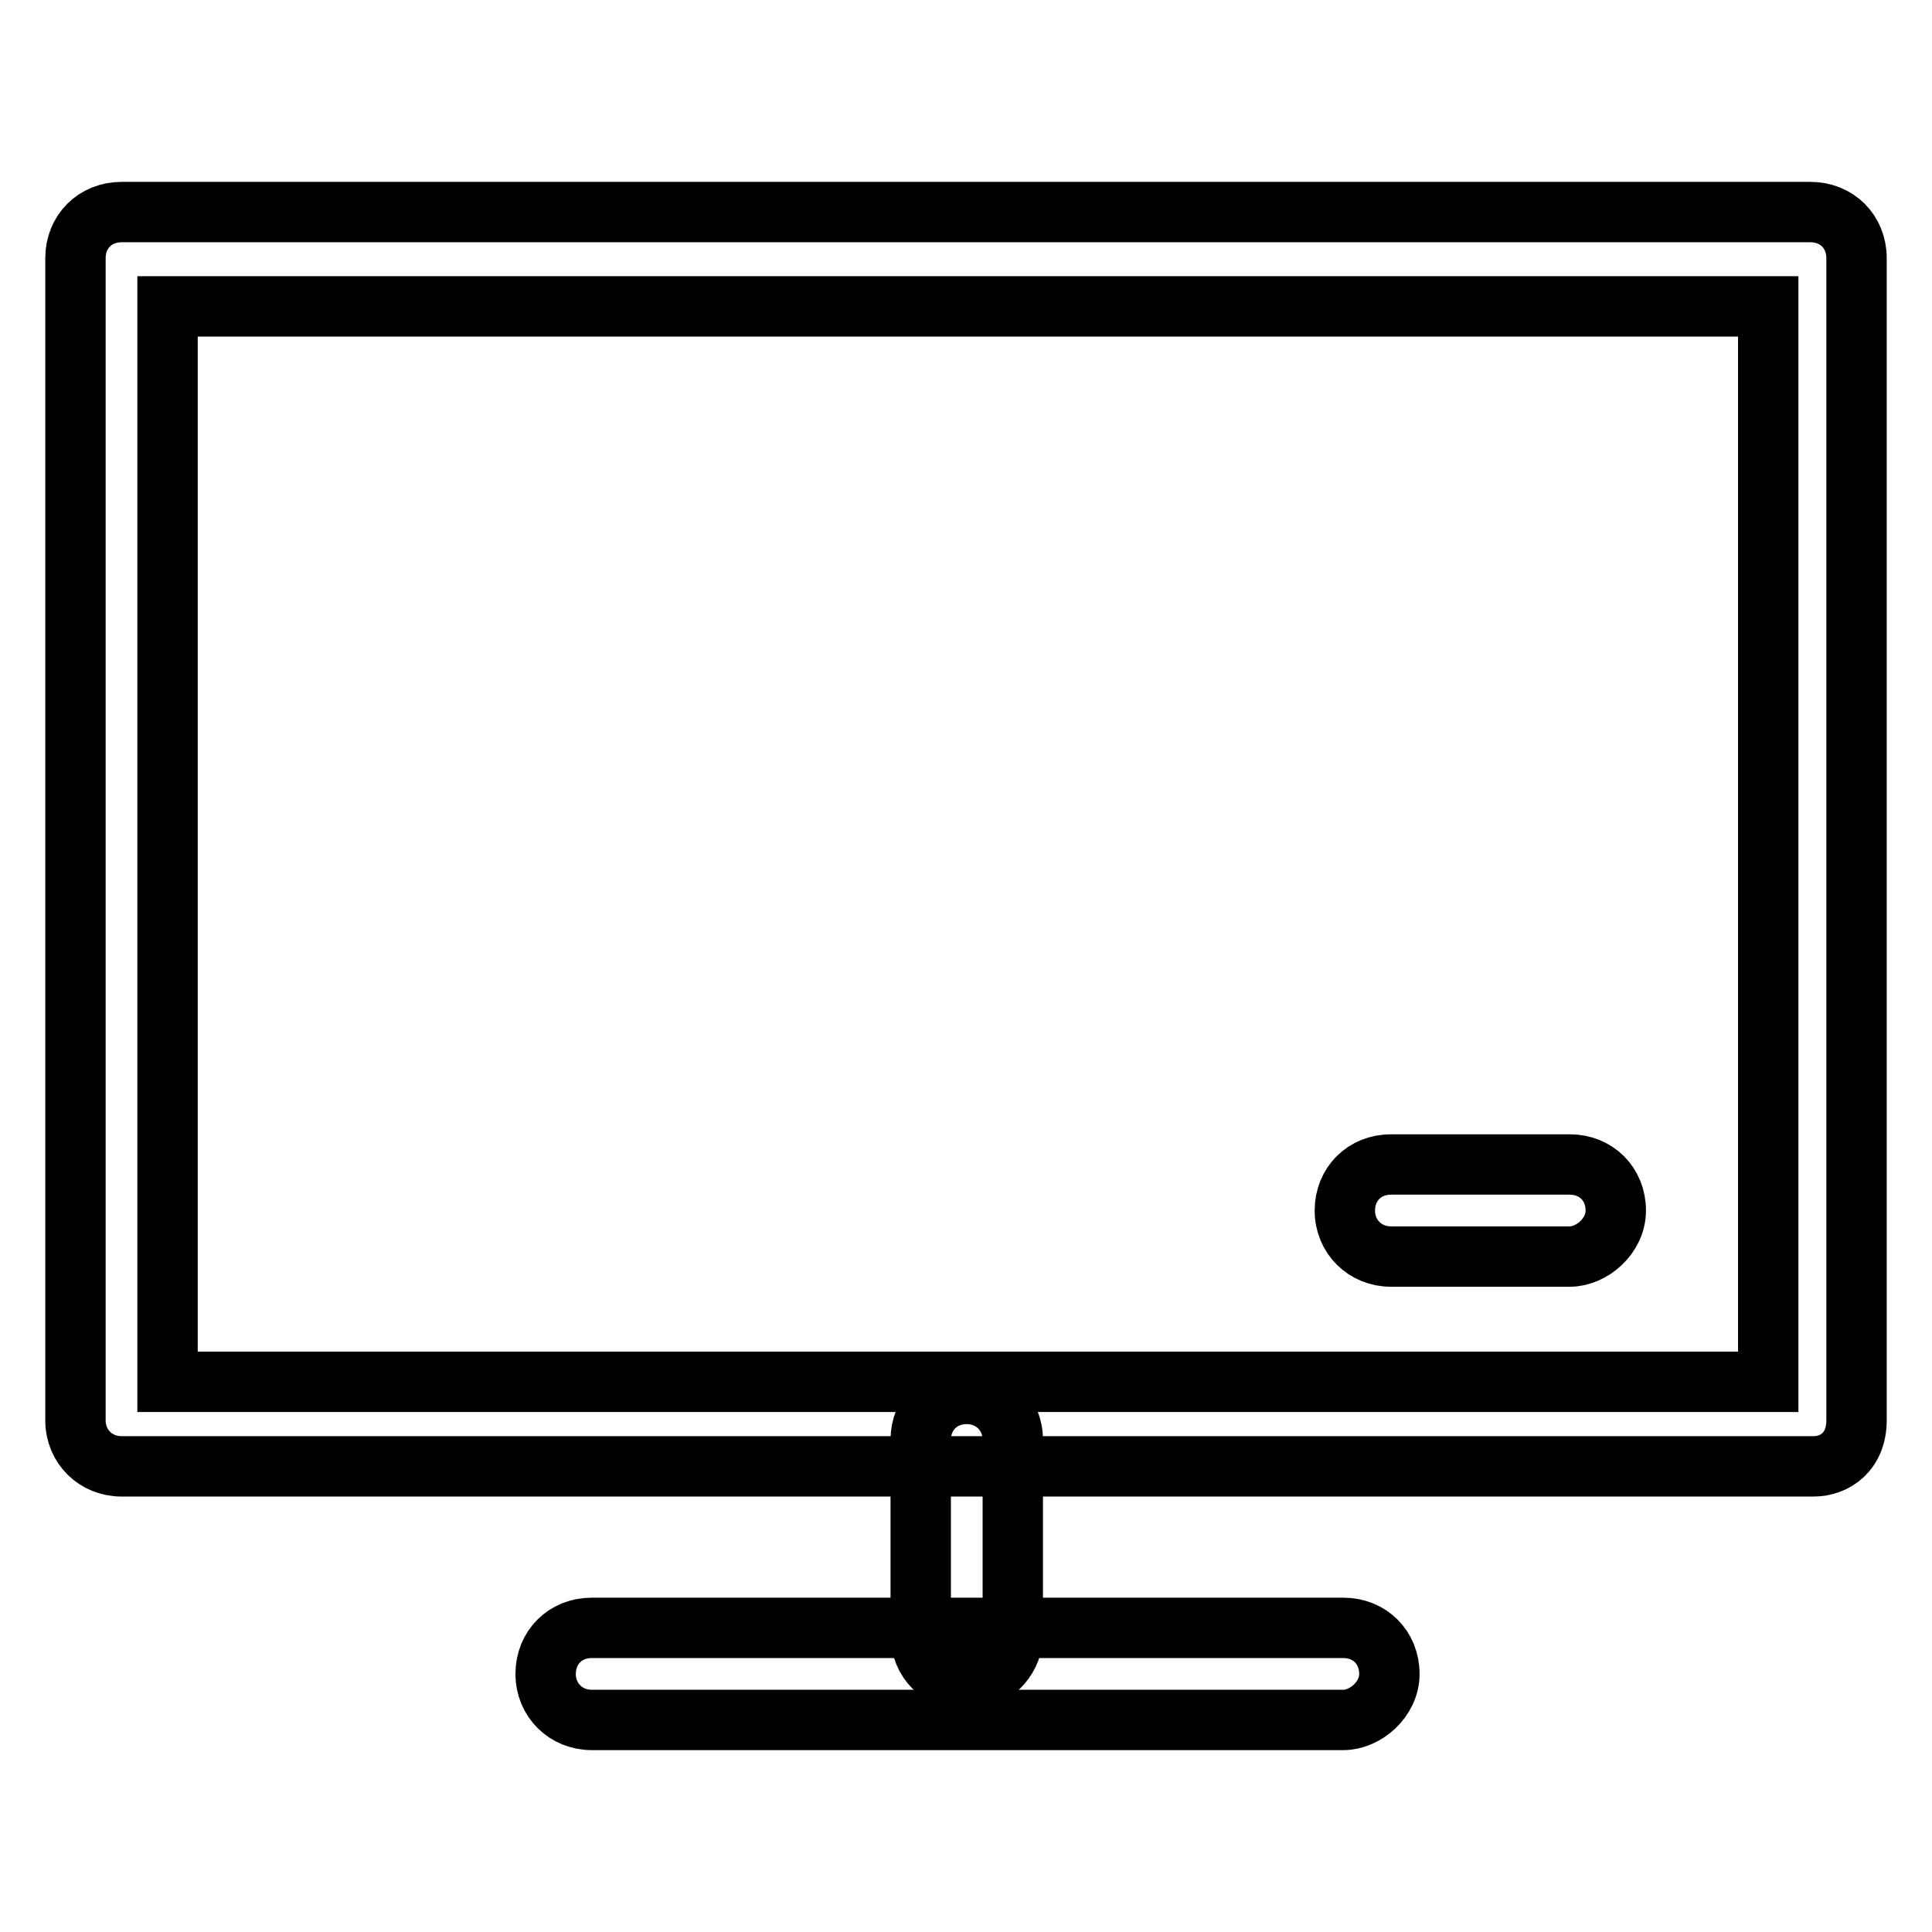 <?xml version="1.0" encoding="utf-8"?>
<!-- Svg Vector Icons : http://www.onlinewebfonts.com/icon -->
<!DOCTYPE svg PUBLIC "-//W3C//DTD SVG 1.1//EN" "http://www.w3.org/Graphics/SVG/1.1/DTD/svg11.dtd">
<svg version="1.1" xmlns="http://www.w3.org/2000/svg" xmlns:xlink="http://www.w3.org/1999/xlink" x="0px" y="0px" viewBox="0 0 256 256" enable-background="new 0 0 256 256" xml:space="preserve">
<g> <path stroke-width="8" fill-opacity="0" stroke="#000000"  d="M16.1,194.3c-3.4,0-6.1-2.6-6.1-6.1v-154c0-3.5,2.6-6.1,6.1-6.1h223.8c3.5,0,6.1,2.6,6.1,6.1v154 c0,4.1-2.8,6.1-5.7,6.1H16.1z M22.2,183.1h212.1V40.6H22.2V183.1z"/> <path stroke-width="8" fill-opacity="0" stroke="#000000"  d="M184.3,166.5c-3.4,0-6.1-2.6-6.1-6.1c0-3.5,2.6-6.1,6.1-6.1h23.7c3.5,0,6.1,2.6,6.1,6.1 c0,3.4-3.2,6.1-6.1,6.1H184.3z M128.1,222.7c-3.4,0-6.1-2.6-6.1-6.1v-25.8c0-3.5,2.6-6.1,6.1-6.1c3.4,0,6.1,2.6,6.1,6.1V217 C134,220,131.3,222.7,128.1,222.7z"/> <path stroke-width="8" fill-opacity="0" stroke="#000000"  d="M78.4,227.9c-3.4,0-6.1-2.6-6.1-6.1c0-3.5,2.6-6.1,6.1-6.1H178c3.5,0,6.1,2.6,6.1,6.1 c0,3.4-3.2,6.1-6.1,6.1H78.4z"/></g>
</svg>